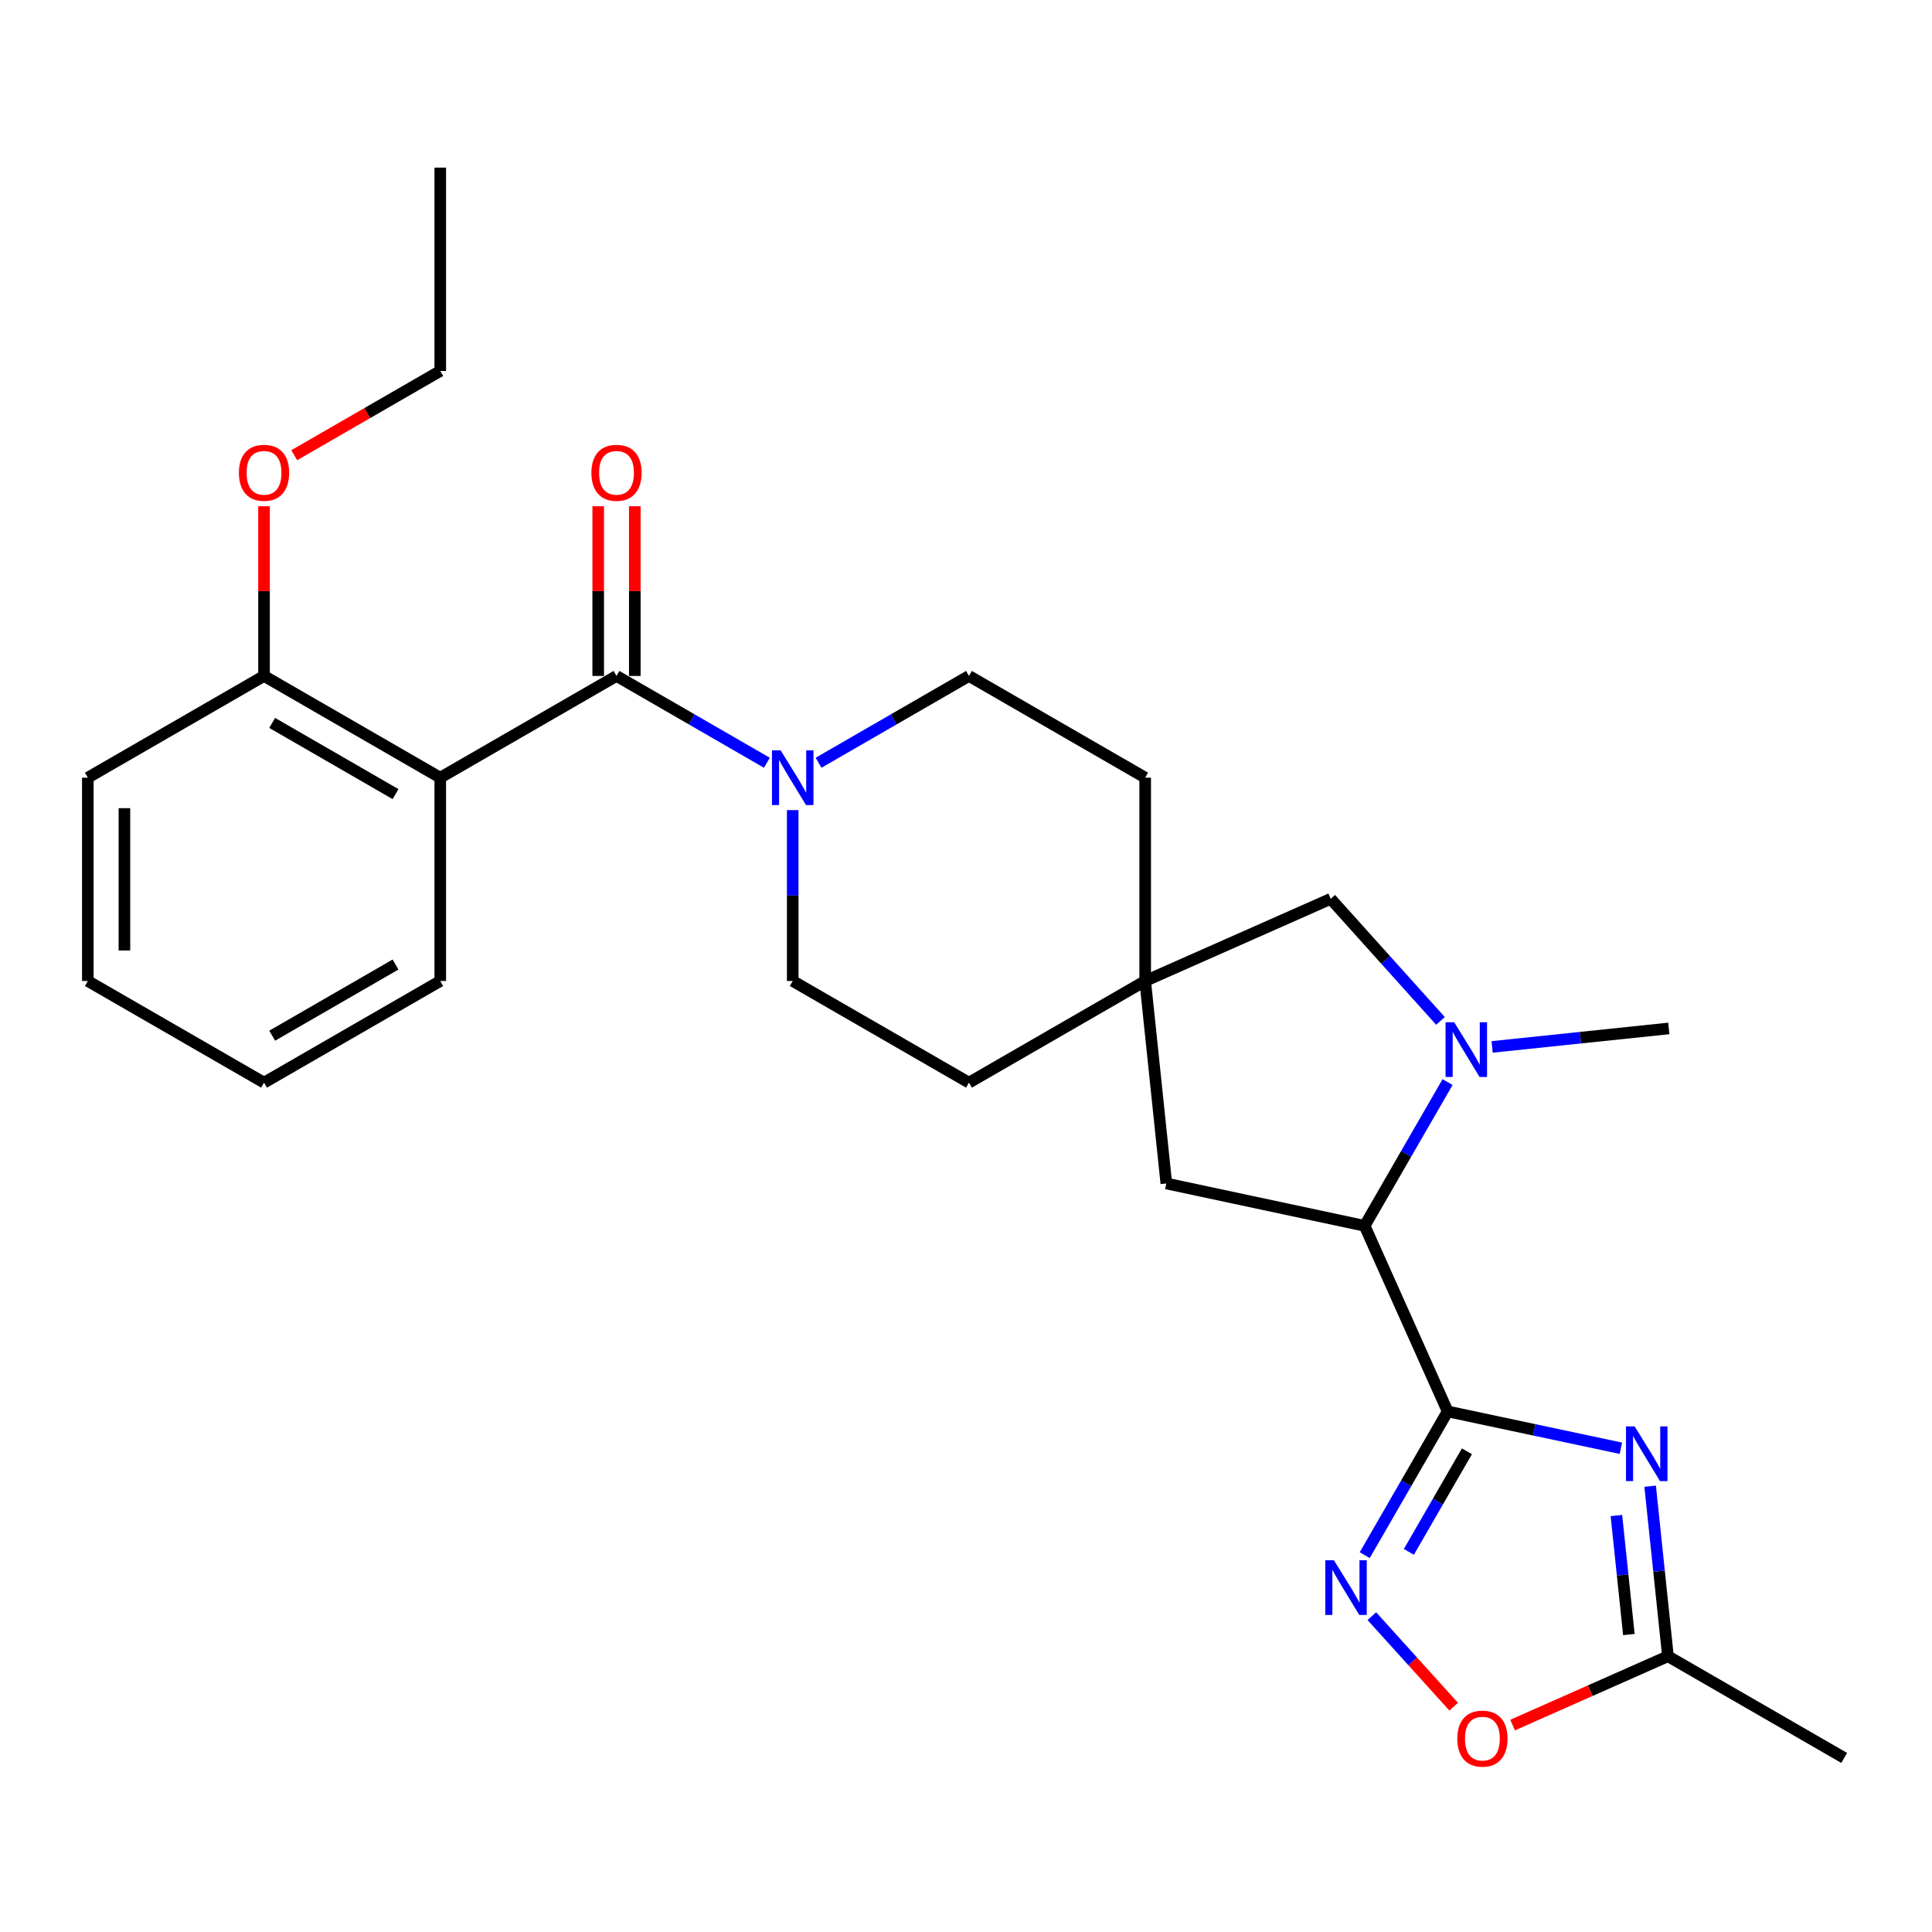 <?xml version='1.0' encoding='iso-8859-1'?>
<svg version='1.1' baseProfile='full'
              xmlns='http://www.w3.org/2000/svg'
                      xmlns:rdkit='http://www.rdkit.org/xml'
                      xmlns:xlink='http://www.w3.org/1999/xlink'
                  xml:space='preserve'
width='1000px' height='1000px' viewBox='0 0 1000 1000'>
<!-- END OF HEADER -->
<rect style='opacity:1.0;fill:#FFFFFF;stroke:none' width='1000' height='1000' x='0' y='0'> </rect>
<path class='bond-0' d='M 749.303,730.547 L 794.14,740.083' style='fill:none;fill-rule:evenodd;stroke:#000000;stroke-width:6px;stroke-linecap:butt;stroke-linejoin:miter;stroke-opacity:1' />
<path class='bond-0' d='M 794.14,740.083 L 838.977,749.618' style='fill:none;fill-rule:evenodd;stroke:#0000FF;stroke-width:6px;stroke-linecap:butt;stroke-linejoin:miter;stroke-opacity:1' />
<path class='bond-2' d='M 749.303,730.547 L 727.843,767.749' style='fill:none;fill-rule:evenodd;stroke:#000000;stroke-width:6px;stroke-linecap:butt;stroke-linejoin:miter;stroke-opacity:1' />
<path class='bond-2' d='M 727.843,767.749 L 706.382,804.951' style='fill:none;fill-rule:evenodd;stroke:#0000FF;stroke-width:6px;stroke-linecap:butt;stroke-linejoin:miter;stroke-opacity:1' />
<path class='bond-2' d='M 759.277,751.175 L 744.254,777.216' style='fill:none;fill-rule:evenodd;stroke:#000000;stroke-width:6px;stroke-linecap:butt;stroke-linejoin:miter;stroke-opacity:1' />
<path class='bond-2' d='M 744.254,777.216 L 729.232,803.257' style='fill:none;fill-rule:evenodd;stroke:#0000FF;stroke-width:6px;stroke-linecap:butt;stroke-linejoin:miter;stroke-opacity:1' />
<path class='bond-5' d='M 749.303,730.547 L 706.326,634.489' style='fill:none;fill-rule:evenodd;stroke:#000000;stroke-width:6px;stroke-linecap:butt;stroke-linejoin:miter;stroke-opacity:1' />
<path class='bond-7' d='M 854.11,769.256 L 858.719,813.262' style='fill:none;fill-rule:evenodd;stroke:#0000FF;stroke-width:6px;stroke-linecap:butt;stroke-linejoin:miter;stroke-opacity:1' />
<path class='bond-7' d='M 858.719,813.262 L 863.329,857.267' style='fill:none;fill-rule:evenodd;stroke:#000000;stroke-width:6px;stroke-linecap:butt;stroke-linejoin:miter;stroke-opacity:1' />
<path class='bond-7' d='M 836.649,784.432 L 839.876,815.236' style='fill:none;fill-rule:evenodd;stroke:#0000FF;stroke-width:6px;stroke-linecap:butt;stroke-linejoin:miter;stroke-opacity:1' />
<path class='bond-7' d='M 839.876,815.236 L 843.103,846.039' style='fill:none;fill-rule:evenodd;stroke:#000000;stroke-width:6px;stroke-linecap:butt;stroke-linejoin:miter;stroke-opacity:1' />
<path class='bond-1' d='M 319.104,349.872 L 358.02,372.337' style='fill:none;fill-rule:evenodd;stroke:#000000;stroke-width:6px;stroke-linecap:butt;stroke-linejoin:miter;stroke-opacity:1' />
<path class='bond-1' d='M 358.02,372.337 L 396.937,394.802' style='fill:none;fill-rule:evenodd;stroke:#0000FF;stroke-width:6px;stroke-linecap:butt;stroke-linejoin:miter;stroke-opacity:1' />
<path class='bond-3' d='M 319.104,349.872 L 227.877,402.522' style='fill:none;fill-rule:evenodd;stroke:#000000;stroke-width:6px;stroke-linecap:butt;stroke-linejoin:miter;stroke-opacity:1' />
<path class='bond-13' d='M 328.577,349.872 L 328.577,305.949' style='fill:none;fill-rule:evenodd;stroke:#000000;stroke-width:6px;stroke-linecap:butt;stroke-linejoin:miter;stroke-opacity:1' />
<path class='bond-13' d='M 328.577,305.949 L 328.577,262.026' style='fill:none;fill-rule:evenodd;stroke:#FF0000;stroke-width:6px;stroke-linecap:butt;stroke-linejoin:miter;stroke-opacity:1' />
<path class='bond-13' d='M 309.631,349.872 L 309.631,305.949' style='fill:none;fill-rule:evenodd;stroke:#000000;stroke-width:6px;stroke-linecap:butt;stroke-linejoin:miter;stroke-opacity:1' />
<path class='bond-13' d='M 309.631,305.949 L 309.631,262.026' style='fill:none;fill-rule:evenodd;stroke:#FF0000;stroke-width:6px;stroke-linecap:butt;stroke-linejoin:miter;stroke-opacity:1' />
<path class='bond-8' d='M 710.067,836.532 L 731.241,859.951' style='fill:none;fill-rule:evenodd;stroke:#0000FF;stroke-width:6px;stroke-linecap:butt;stroke-linejoin:miter;stroke-opacity:1' />
<path class='bond-8' d='M 731.241,859.951 L 752.416,883.37' style='fill:none;fill-rule:evenodd;stroke:#FF0000;stroke-width:6px;stroke-linecap:butt;stroke-linejoin:miter;stroke-opacity:1' />
<path class='bond-12' d='M 227.877,402.522 L 136.66,349.872' style='fill:none;fill-rule:evenodd;stroke:#000000;stroke-width:6px;stroke-linecap:butt;stroke-linejoin:miter;stroke-opacity:1' />
<path class='bond-12' d='M 204.723,411.033 L 140.872,374.178' style='fill:none;fill-rule:evenodd;stroke:#000000;stroke-width:6px;stroke-linecap:butt;stroke-linejoin:miter;stroke-opacity:1' />
<path class='bond-19' d='M 227.877,402.522 L 227.877,507.759' style='fill:none;fill-rule:evenodd;stroke:#000000;stroke-width:6px;stroke-linecap:butt;stroke-linejoin:miter;stroke-opacity:1' />
<path class='bond-4' d='M 749.265,560.076 L 727.796,597.282' style='fill:none;fill-rule:evenodd;stroke:#0000FF;stroke-width:6px;stroke-linecap:butt;stroke-linejoin:miter;stroke-opacity:1' />
<path class='bond-4' d='M 727.796,597.282 L 706.326,634.489' style='fill:none;fill-rule:evenodd;stroke:#000000;stroke-width:6px;stroke-linecap:butt;stroke-linejoin:miter;stroke-opacity:1' />
<path class='bond-10' d='M 745.591,528.42 L 717.186,496.827' style='fill:none;fill-rule:evenodd;stroke:#0000FF;stroke-width:6px;stroke-linecap:butt;stroke-linejoin:miter;stroke-opacity:1' />
<path class='bond-10' d='M 717.186,496.827 L 688.78,465.234' style='fill:none;fill-rule:evenodd;stroke:#000000;stroke-width:6px;stroke-linecap:butt;stroke-linejoin:miter;stroke-opacity:1' />
<path class='bond-18' d='M 772.33,541.884 L 818.051,537.099' style='fill:none;fill-rule:evenodd;stroke:#0000FF;stroke-width:6px;stroke-linecap:butt;stroke-linejoin:miter;stroke-opacity:1' />
<path class='bond-18' d='M 818.051,537.099 L 863.771,532.315' style='fill:none;fill-rule:evenodd;stroke:#000000;stroke-width:6px;stroke-linecap:butt;stroke-linejoin:miter;stroke-opacity:1' />
<path class='bond-11' d='M 706.326,634.489 L 603.689,612.564' style='fill:none;fill-rule:evenodd;stroke:#000000;stroke-width:6px;stroke-linecap:butt;stroke-linejoin:miter;stroke-opacity:1' />
<path class='bond-6' d='M 410.31,419.313 L 410.31,463.536' style='fill:none;fill-rule:evenodd;stroke:#0000FF;stroke-width:6px;stroke-linecap:butt;stroke-linejoin:miter;stroke-opacity:1' />
<path class='bond-6' d='M 410.31,463.536 L 410.31,507.759' style='fill:none;fill-rule:evenodd;stroke:#000000;stroke-width:6px;stroke-linecap:butt;stroke-linejoin:miter;stroke-opacity:1' />
<path class='bond-29' d='M 423.683,394.804 L 462.61,372.338' style='fill:none;fill-rule:evenodd;stroke:#0000FF;stroke-width:6px;stroke-linecap:butt;stroke-linejoin:miter;stroke-opacity:1' />
<path class='bond-29' d='M 462.61,372.338 L 501.537,349.872' style='fill:none;fill-rule:evenodd;stroke:#000000;stroke-width:6px;stroke-linecap:butt;stroke-linejoin:miter;stroke-opacity:1' />
<path class='bond-21' d='M 863.329,857.267 L 954.545,909.896' style='fill:none;fill-rule:evenodd;stroke:#000000;stroke-width:6px;stroke-linecap:butt;stroke-linejoin:miter;stroke-opacity:1' />
<path class='bond-27' d='M 863.329,857.267 L 823.123,875.083' style='fill:none;fill-rule:evenodd;stroke:#000000;stroke-width:6px;stroke-linecap:butt;stroke-linejoin:miter;stroke-opacity:1' />
<path class='bond-27' d='M 823.123,875.083 L 782.918,892.899' style='fill:none;fill-rule:evenodd;stroke:#FF0000;stroke-width:6px;stroke-linecap:butt;stroke-linejoin:miter;stroke-opacity:1' />
<path class='bond-9' d='M 592.743,507.759 L 603.689,612.564' style='fill:none;fill-rule:evenodd;stroke:#000000;stroke-width:6px;stroke-linecap:butt;stroke-linejoin:miter;stroke-opacity:1' />
<path class='bond-16' d='M 592.743,507.759 L 592.743,402.522' style='fill:none;fill-rule:evenodd;stroke:#000000;stroke-width:6px;stroke-linecap:butt;stroke-linejoin:miter;stroke-opacity:1' />
<path class='bond-17' d='M 592.743,507.759 L 501.537,560.377' style='fill:none;fill-rule:evenodd;stroke:#000000;stroke-width:6px;stroke-linecap:butt;stroke-linejoin:miter;stroke-opacity:1' />
<path class='bond-28' d='M 592.743,507.759 L 688.78,465.234' style='fill:none;fill-rule:evenodd;stroke:#000000;stroke-width:6px;stroke-linecap:butt;stroke-linejoin:miter;stroke-opacity:1' />
<path class='bond-20' d='M 136.66,349.872 L 136.66,305.949' style='fill:none;fill-rule:evenodd;stroke:#000000;stroke-width:6px;stroke-linecap:butt;stroke-linejoin:miter;stroke-opacity:1' />
<path class='bond-20' d='M 136.66,305.949 L 136.66,262.026' style='fill:none;fill-rule:evenodd;stroke:#FF0000;stroke-width:6px;stroke-linecap:butt;stroke-linejoin:miter;stroke-opacity:1' />
<path class='bond-22' d='M 136.66,349.872 L 45.455,402.522' style='fill:none;fill-rule:evenodd;stroke:#000000;stroke-width:6px;stroke-linecap:butt;stroke-linejoin:miter;stroke-opacity:1' />
<path class='bond-14' d='M 410.31,507.759 L 501.537,560.377' style='fill:none;fill-rule:evenodd;stroke:#000000;stroke-width:6px;stroke-linecap:butt;stroke-linejoin:miter;stroke-opacity:1' />
<path class='bond-15' d='M 501.537,349.872 L 592.743,402.522' style='fill:none;fill-rule:evenodd;stroke:#000000;stroke-width:6px;stroke-linecap:butt;stroke-linejoin:miter;stroke-opacity:1' />
<path class='bond-24' d='M 227.877,507.759 L 136.66,560.377' style='fill:none;fill-rule:evenodd;stroke:#000000;stroke-width:6px;stroke-linecap:butt;stroke-linejoin:miter;stroke-opacity:1' />
<path class='bond-24' d='M 204.727,499.24 L 140.876,536.073' style='fill:none;fill-rule:evenodd;stroke:#000000;stroke-width:6px;stroke-linecap:butt;stroke-linejoin:miter;stroke-opacity:1' />
<path class='bond-23' d='M 152.293,235.617 L 190.085,213.817' style='fill:none;fill-rule:evenodd;stroke:#FF0000;stroke-width:6px;stroke-linecap:butt;stroke-linejoin:miter;stroke-opacity:1' />
<path class='bond-23' d='M 190.085,213.817 L 227.877,192.017' style='fill:none;fill-rule:evenodd;stroke:#000000;stroke-width:6px;stroke-linecap:butt;stroke-linejoin:miter;stroke-opacity:1' />
<path class='bond-30' d='M 45.455,402.522 L 45.455,507.759' style='fill:none;fill-rule:evenodd;stroke:#000000;stroke-width:6px;stroke-linecap:butt;stroke-linejoin:miter;stroke-opacity:1' />
<path class='bond-30' d='M 64.401,418.307 L 64.401,491.973' style='fill:none;fill-rule:evenodd;stroke:#000000;stroke-width:6px;stroke-linecap:butt;stroke-linejoin:miter;stroke-opacity:1' />
<path class='bond-25' d='M 227.877,192.017 L 227.877,86.759' style='fill:none;fill-rule:evenodd;stroke:#000000;stroke-width:6px;stroke-linecap:butt;stroke-linejoin:miter;stroke-opacity:1' />
<path class='bond-26' d='M 136.66,560.377 L 45.455,507.759' style='fill:none;fill-rule:evenodd;stroke:#000000;stroke-width:6px;stroke-linecap:butt;stroke-linejoin:miter;stroke-opacity:1' />
<path  class='atom-1' d='M 846.091 738.302
L 855.371 753.302
Q 856.291 754.782, 857.771 757.462
Q 859.251 760.142, 859.331 760.302
L 859.331 738.302
L 863.091 738.302
L 863.091 766.622
L 859.211 766.622
L 849.251 750.222
Q 848.091 748.302, 846.851 746.102
Q 845.651 743.902, 845.291 743.222
L 845.291 766.622
L 841.611 766.622
L 841.611 738.302
L 846.091 738.302
' fill='#0000FF'/>
<path  class='atom-3' d='M 690.435 807.583
L 699.715 822.583
Q 700.635 824.063, 702.115 826.743
Q 703.595 829.423, 703.675 829.583
L 703.675 807.583
L 707.435 807.583
L 707.435 835.903
L 703.555 835.903
L 693.595 819.503
Q 692.435 817.583, 691.195 815.383
Q 689.995 813.183, 689.635 812.503
L 689.635 835.903
L 685.955 835.903
L 685.955 807.583
L 690.435 807.583
' fill='#0000FF'/>
<path  class='atom-5' d='M 752.695 529.123
L 761.975 544.123
Q 762.895 545.603, 764.375 548.283
Q 765.855 550.963, 765.935 551.123
L 765.935 529.123
L 769.695 529.123
L 769.695 557.443
L 765.815 557.443
L 755.855 541.043
Q 754.695 539.123, 753.455 536.923
Q 752.255 534.723, 751.895 534.043
L 751.895 557.443
L 748.215 557.443
L 748.215 529.123
L 752.695 529.123
' fill='#0000FF'/>
<path  class='atom-7' d='M 404.05 388.362
L 413.33 403.362
Q 414.25 404.842, 415.73 407.522
Q 417.21 410.202, 417.29 410.362
L 417.29 388.362
L 421.05 388.362
L 421.05 416.682
L 417.17 416.682
L 407.21 400.282
Q 406.05 398.362, 404.81 396.162
Q 403.61 393.962, 403.25 393.282
L 403.25 416.682
L 399.57 416.682
L 399.57 388.362
L 404.05 388.362
' fill='#0000FF'/>
<path  class='atom-9' d='M 754.292 899.903
Q 754.292 893.103, 757.652 889.303
Q 761.012 885.503, 767.292 885.503
Q 773.572 885.503, 776.932 889.303
Q 780.292 893.103, 780.292 899.903
Q 780.292 906.783, 776.892 910.703
Q 773.492 914.583, 767.292 914.583
Q 761.052 914.583, 757.652 910.703
Q 754.292 906.823, 754.292 899.903
M 767.292 911.383
Q 771.612 911.383, 773.932 908.503
Q 776.292 905.583, 776.292 899.903
Q 776.292 894.343, 773.932 891.543
Q 771.612 888.703, 767.292 888.703
Q 762.972 888.703, 760.612 891.503
Q 758.292 894.303, 758.292 899.903
Q 758.292 905.623, 760.612 908.503
Q 762.972 911.383, 767.292 911.383
' fill='#FF0000'/>
<path  class='atom-14' d='M 306.104 244.715
Q 306.104 237.915, 309.464 234.115
Q 312.824 230.315, 319.104 230.315
Q 325.384 230.315, 328.744 234.115
Q 332.104 237.915, 332.104 244.715
Q 332.104 251.595, 328.704 255.515
Q 325.304 259.395, 319.104 259.395
Q 312.864 259.395, 309.464 255.515
Q 306.104 251.635, 306.104 244.715
M 319.104 256.195
Q 323.424 256.195, 325.744 253.315
Q 328.104 250.395, 328.104 244.715
Q 328.104 239.155, 325.744 236.355
Q 323.424 233.515, 319.104 233.515
Q 314.784 233.515, 312.424 236.315
Q 310.104 239.115, 310.104 244.715
Q 310.104 250.435, 312.424 253.315
Q 314.784 256.195, 319.104 256.195
' fill='#FF0000'/>
<path  class='atom-21' d='M 123.66 244.715
Q 123.66 237.915, 127.02 234.115
Q 130.38 230.315, 136.66 230.315
Q 142.94 230.315, 146.3 234.115
Q 149.66 237.915, 149.66 244.715
Q 149.66 251.595, 146.26 255.515
Q 142.86 259.395, 136.66 259.395
Q 130.42 259.395, 127.02 255.515
Q 123.66 251.635, 123.66 244.715
M 136.66 256.195
Q 140.98 256.195, 143.3 253.315
Q 145.66 250.395, 145.66 244.715
Q 145.66 239.155, 143.3 236.355
Q 140.98 233.515, 136.66 233.515
Q 132.34 233.515, 129.98 236.315
Q 127.66 239.115, 127.66 244.715
Q 127.66 250.435, 129.98 253.315
Q 132.34 256.195, 136.66 256.195
' fill='#FF0000'/>
</svg>
